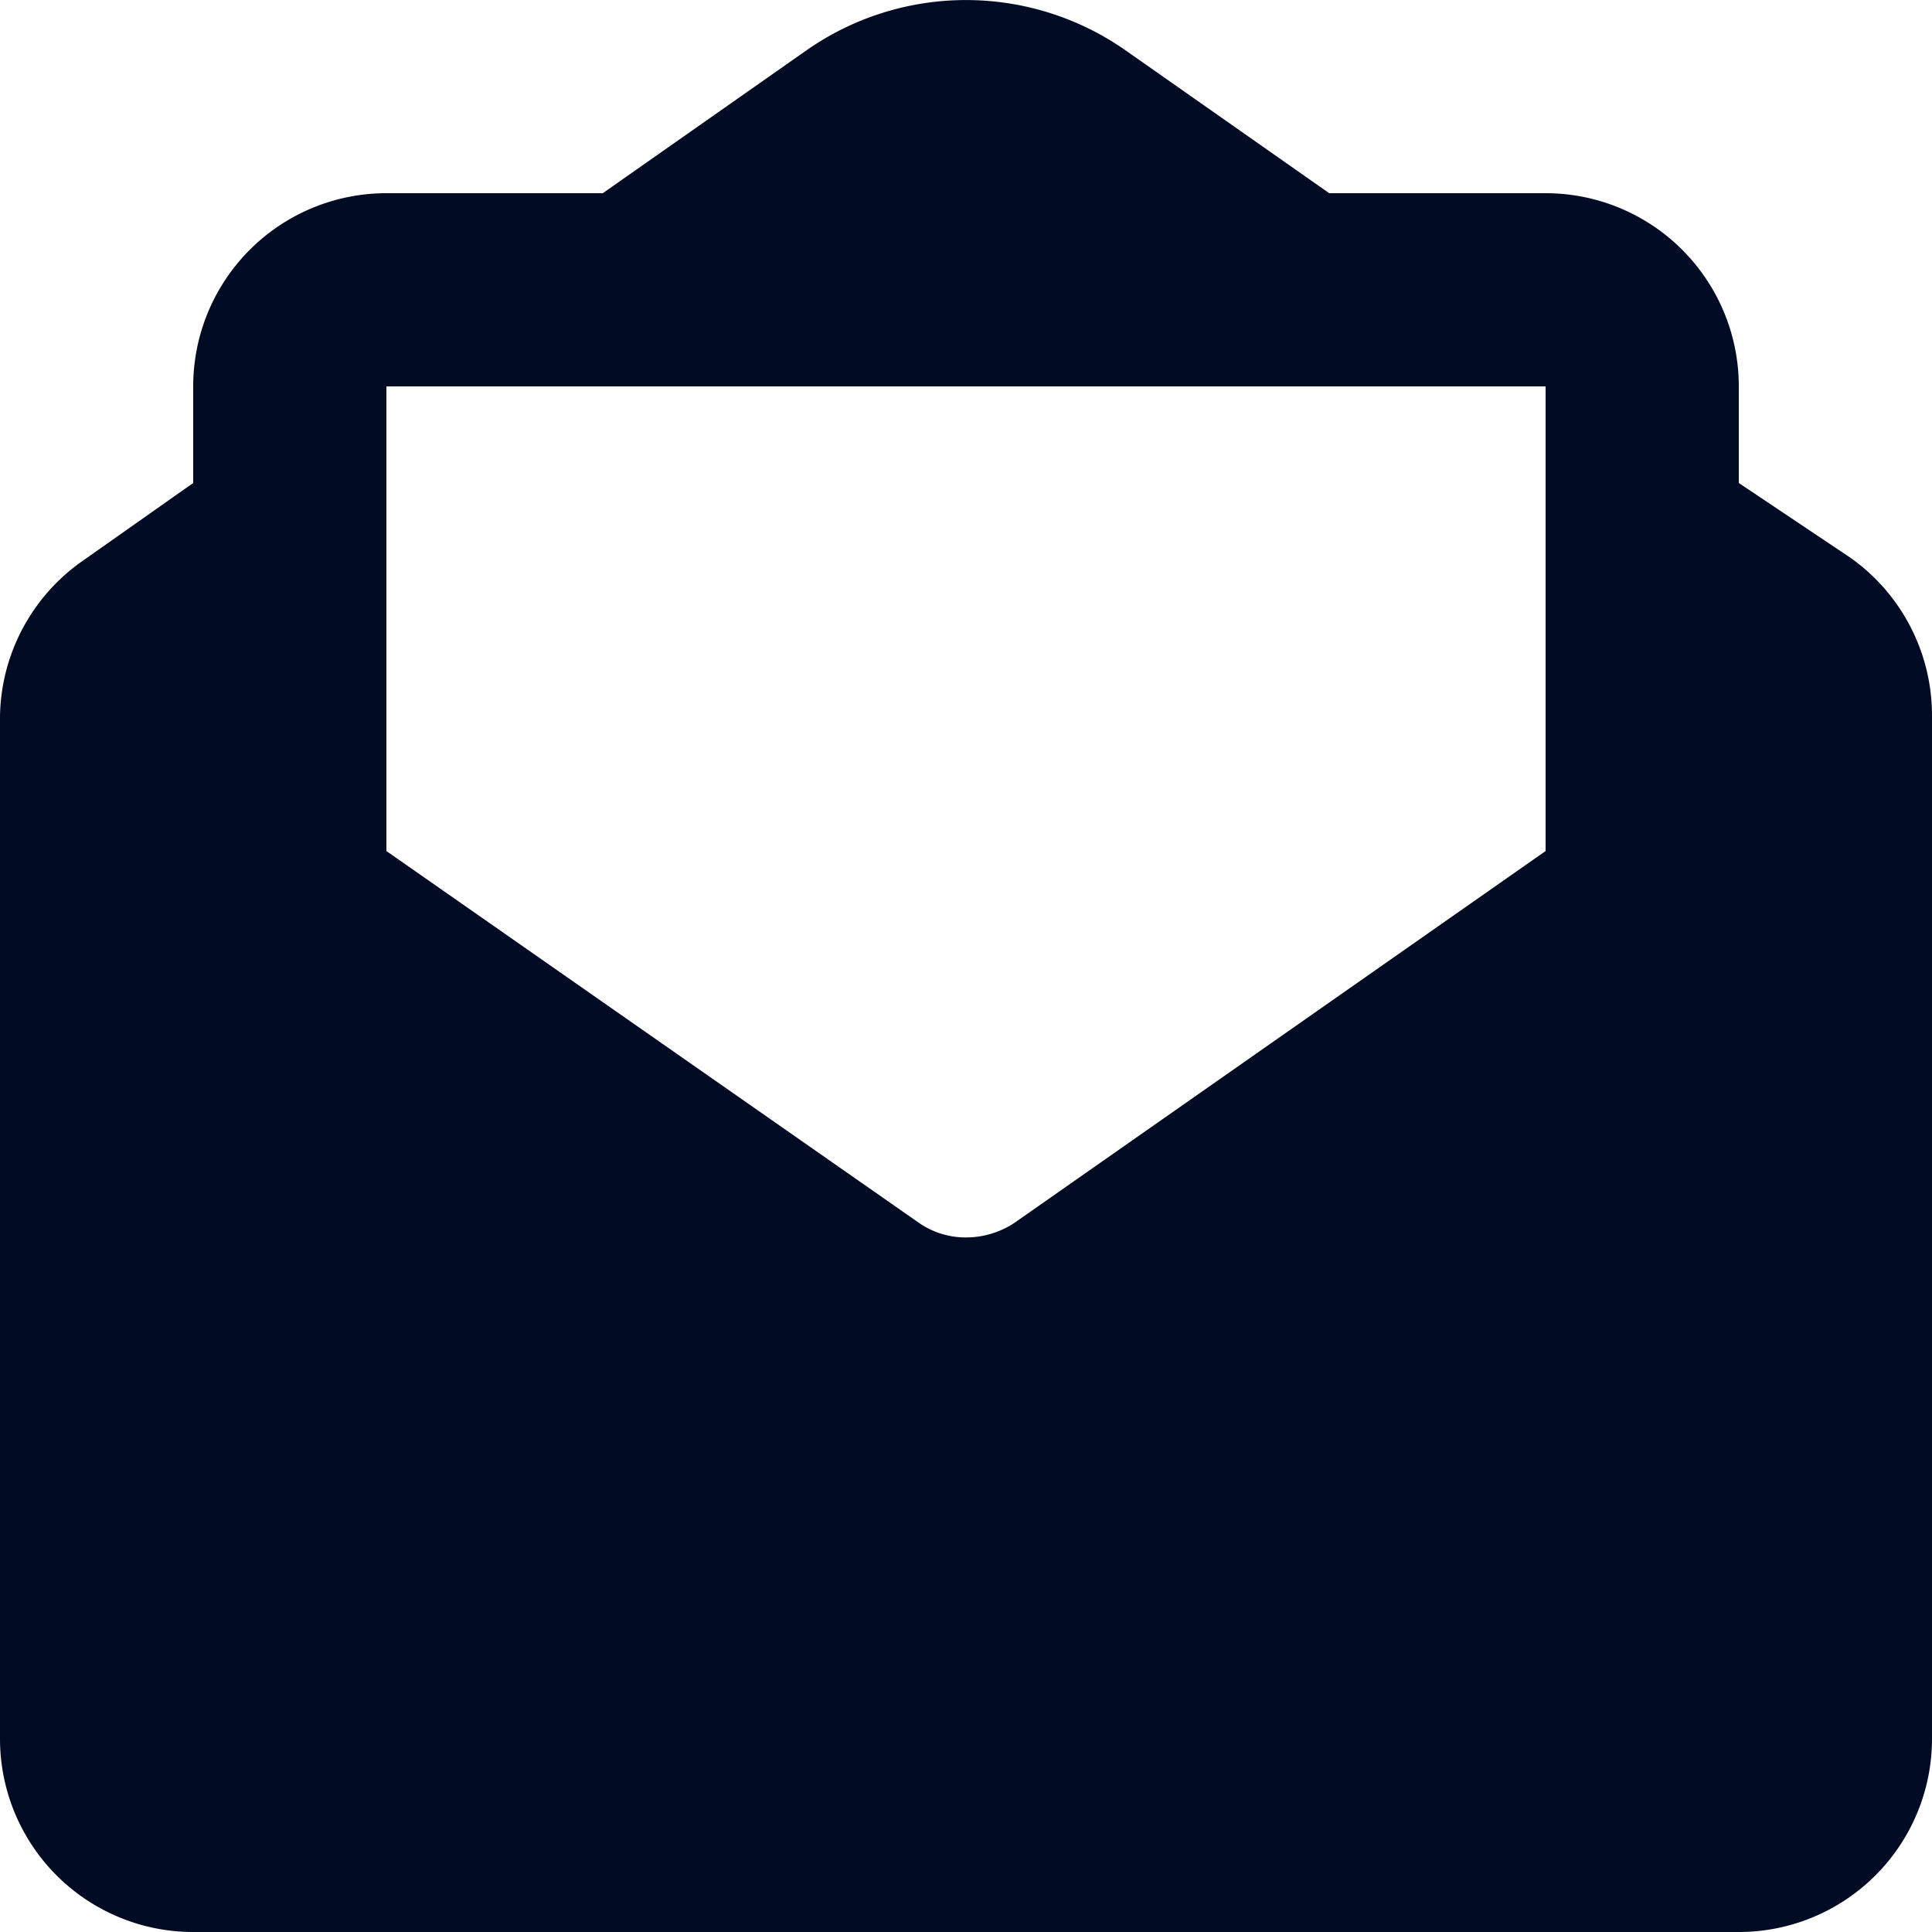 <svg width="16" height="16" fill="none" xmlns="http://www.w3.org/2000/svg"><path fill-rule="evenodd" clip-rule="evenodd" d="m14.4 4 .92.616c.427.3.681.79.68 1.312V14.4a1.6 1.6 0 0 1-1.6 1.6H1.6A1.6 1.6 0 0 1 0 14.4V5.928a1.6 1.6 0 0 1 .68-1.28L1.6 4v-.8a1.6 1.6 0 0 1 1.6-1.6h1.792L6.68.416a2.304 2.304 0 0 1 2.64 0L11.008 1.6H12.8a1.6 1.6 0 0 1 1.6 1.6V4Zm-1.6-.8H3.2v3.848l4.4 3.072a.68.68 0 0 0 .4.128.728.728 0 0 0 .4-.12l4.4-3.08V3.2Z" fill="#010B23"/></svg>